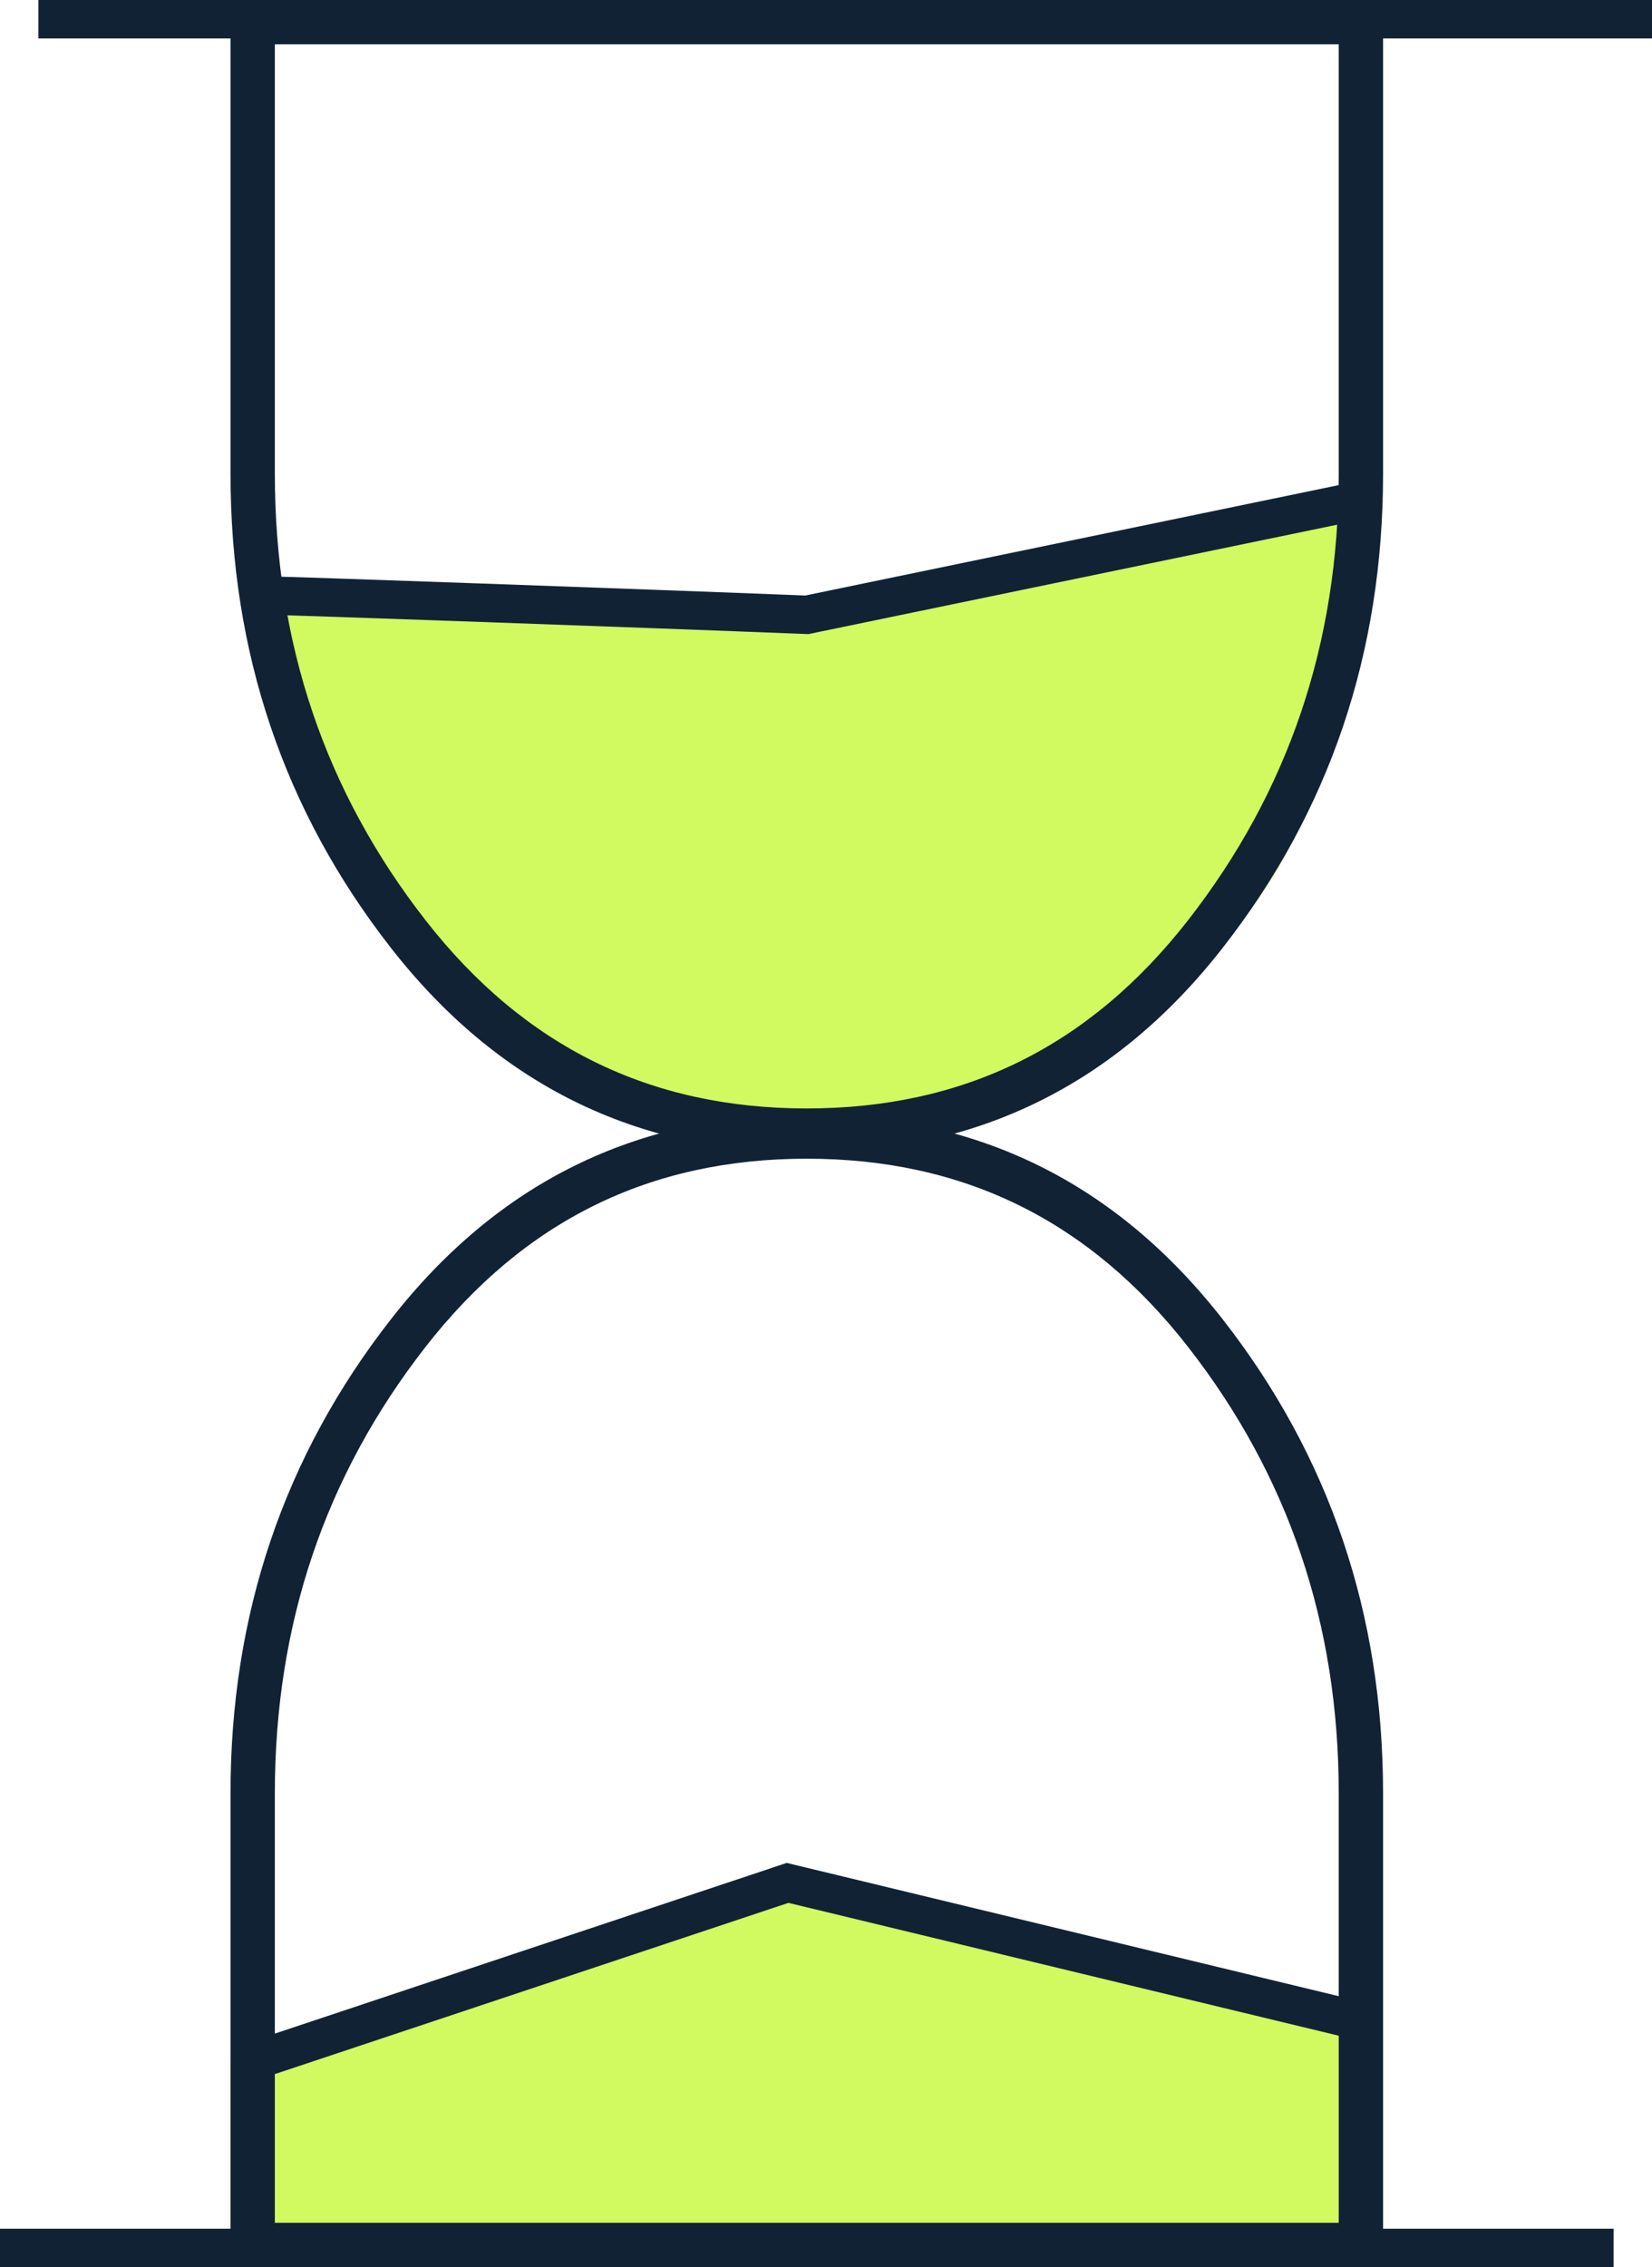 <svg width="43" height="59" viewBox="0 0 43 59" fill="none" xmlns="http://www.w3.org/2000/svg">
<path d="M6 53.5V58H35V52.375L20.5 49L6 53.5Z" fill="#D1F960"/>
<path d="M34.816 18.562L36 13L21.204 15.781L7 15.225C7 23.234 12.326 26.349 15.286 28.017C16.667 28.759 20.849 29.797 26.531 28.017C32.212 26.237 34.422 20.972 34.816 18.562Z" fill="#D1F960"/>
<path fill-rule="evenodd" clip-rule="evenodd" d="M21 28.846C25.082 28.846 28.36 27.235 30.924 23.948C33.538 20.596 34.846 16.738 34.846 12.329V1.154H7.154V12.329C7.154 16.738 8.462 20.596 11.076 23.948C13.64 27.235 16.918 28.846 21 28.846ZM6 0H36V12.329C36 16.986 34.611 21.096 31.833 24.657C29.056 28.219 25.444 30 21 30C16.556 30 12.944 28.219 10.167 24.657C7.389 21.096 6 16.986 6 12.329V0Z" fill="#112235"/>
<path fill-rule="evenodd" clip-rule="evenodd" d="M35.601 13.49L21.041 16.502L20.98 16.5C16.806 16.333 7.387 16 7 16V15C7.411 15 16.769 15.331 20.959 15.498L35.399 12.51L35.601 13.49Z" fill="#112235"/>
<path fill-rule="evenodd" clip-rule="evenodd" d="M21 30.154C16.918 30.154 13.64 31.765 11.076 35.052C8.462 38.404 7.154 42.262 7.154 46.671L7.154 57.846L34.846 57.846L34.846 46.671C34.846 42.262 33.538 38.404 30.924 35.052C28.36 31.765 25.082 30.154 21 30.154ZM36 59L6 59L6 46.671C6 42.014 7.389 37.904 10.167 34.343C12.944 30.781 16.556 29 21 29C25.444 29 29.056 30.781 31.833 34.343C34.611 37.904 36 42.014 36 46.671L36 59Z" fill="#112235"/>
<path fill-rule="evenodd" clip-rule="evenodd" d="M20.478 48.48L35.117 52.014L34.883 52.986L20.522 49.52L7.158 53.974L6.842 53.026L20.478 48.48Z" fill="#112235"/>
<path fill-rule="evenodd" clip-rule="evenodd" d="M43 1H1V0H43V1Z" fill="#112235"/>
<path fill-rule="evenodd" clip-rule="evenodd" d="M8.74225e-08 58L42 58L42 59L0 59L8.74225e-08 58Z" fill="#112235"/>
</svg>
